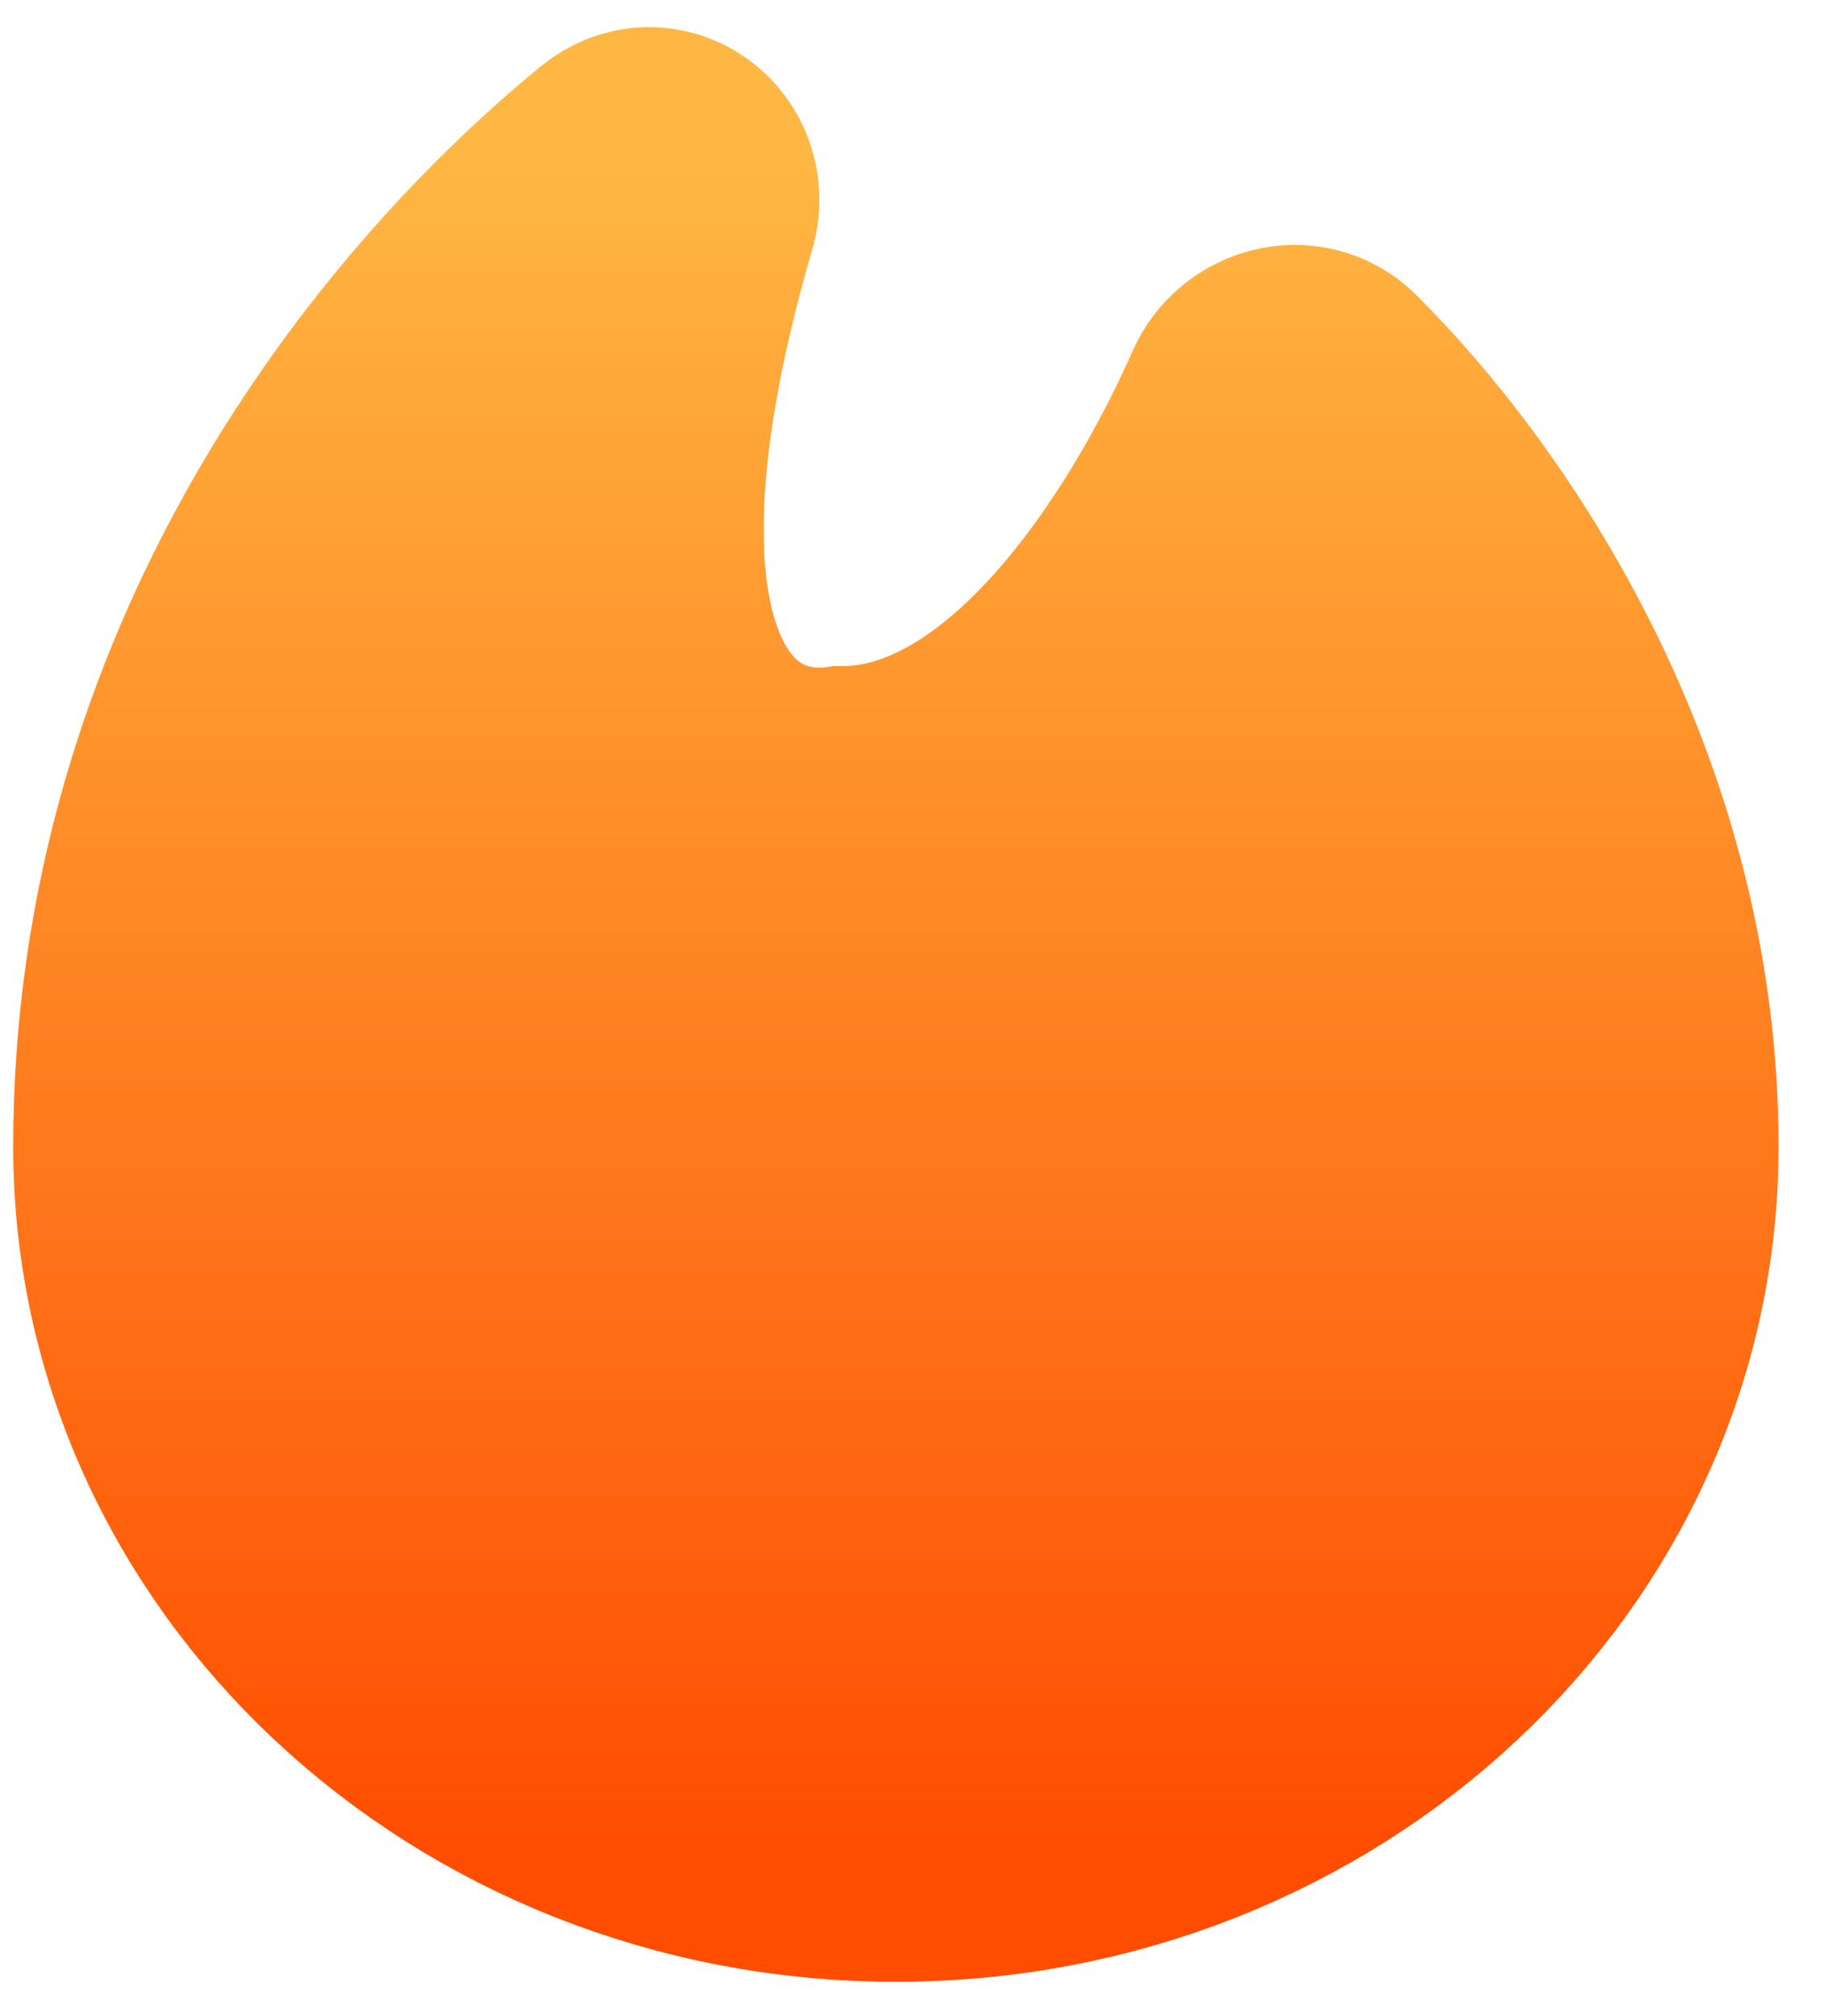 <svg xmlns="http://www.w3.org/2000/svg" width="38" height="42" viewBox="0 0 38 42" fill="none"><path d="M18.665 38.658C27.37 38.658 34.427 32.046 34.427 23.889C34.427 16.517 30.418 10.755 27.653 8.008C27.14 7.499 26.286 7.724 25.996 8.38C24.525 11.71 21.458 16.504 17.539 16.504C15.113 16.829 11.408 14.755 14.398 4.47C14.668 3.544 13.679 2.8 12.924 3.42C8.625 6.945 2.902 14.052 2.902 23.889C2.902 32.046 9.959 38.658 18.665 38.658Z" fill="url(#paint0_linear_46_18)" stroke="url(#paint1_linear_46_18)" stroke-width="5.254"></path><defs><linearGradient id="paint0_linear_46_18" x1="18.665" y1="3.192" x2="18.665" y2="38.658" gradientUnits="userSpaceOnUse"><stop stop-color="#FFB743"></stop><stop offset="1" stop-color="#FF4D00"></stop></linearGradient><linearGradient id="paint1_linear_46_18" x1="18.665" y1="3.192" x2="18.665" y2="38.658" gradientUnits="userSpaceOnUse"><stop stop-color="#FFB743"></stop><stop offset="1" stop-color="#FF4D00"></stop></linearGradient></defs></svg>